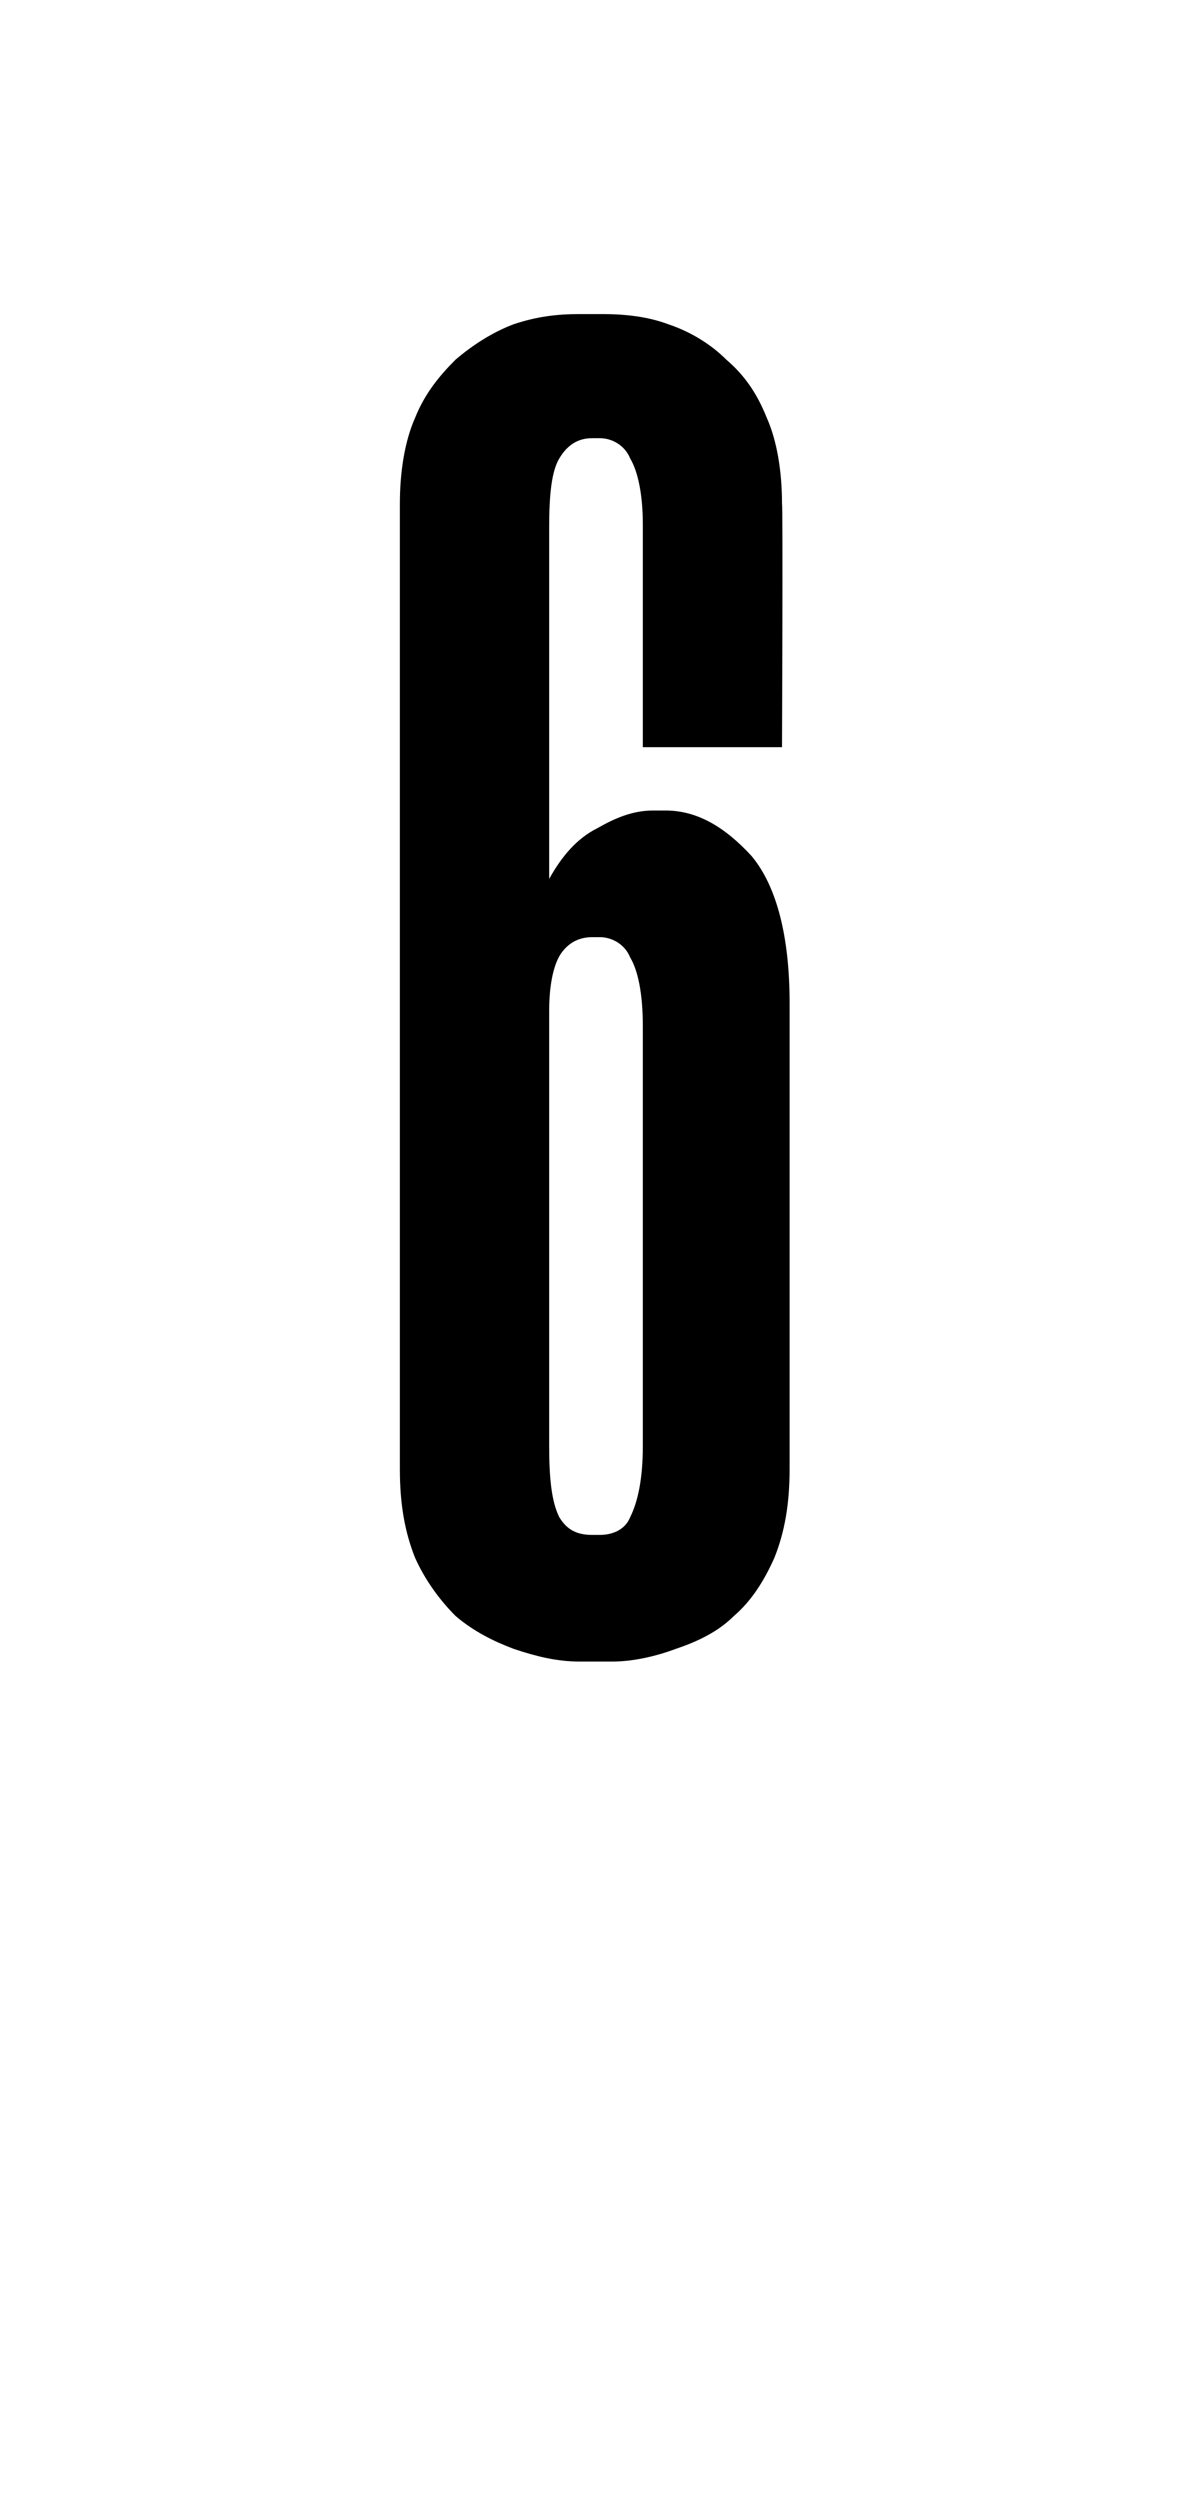 <?xml version="1.0" standalone="no"?><!DOCTYPE svg PUBLIC "-//W3C//DTD SVG 1.1//EN" "http://www.w3.org/Graphics/SVG/1.1/DTD/svg11.dtd"><svg xmlns="http://www.w3.org/2000/svg" version="1.1" width="47.1px" height="98.7px" viewBox="0 -9 47.1 98.7" style="top:-9px">  <desc>6</desc>  <defs/>  <g id="Polygon14593">    <path d="M 22.9 56.6 C 22 56.6 21.2 56.4 20.3 56.1 C 19.5 55.8 18.7 55.4 18 54.8 C 17.4 54.2 16.8 53.4 16.4 52.5 C 16 51.5 15.8 50.4 15.8 49 C 15.8 49 15.8 10.9 15.8 10.9 C 15.8 9.6 16 8.4 16.4 7.5 C 16.8 6.5 17.4 5.8 18 5.2 C 18.7 4.6 19.5 4.1 20.3 3.8 C 21.2 3.5 22 3.4 22.9 3.4 C 22.9 3.4 23.8 3.4 23.8 3.4 C 24.7 3.4 25.6 3.5 26.4 3.8 C 27.3 4.1 28.1 4.6 28.7 5.2 C 29.4 5.8 29.9 6.5 30.3 7.5 C 30.7 8.4 30.9 9.6 30.9 10.9 C 30.94 10.93 30.9 20.5 30.9 20.5 L 25.4 20.5 C 25.4 20.5 25.4 11.75 25.4 11.7 C 25.4 10.5 25.2 9.6 24.9 9.1 C 24.7 8.6 24.2 8.3 23.7 8.3 C 23.7 8.3 23.4 8.3 23.4 8.3 C 22.8 8.3 22.4 8.6 22.1 9.1 C 21.8 9.6 21.7 10.5 21.7 11.8 C 21.7 11.8 21.7 25.7 21.7 25.7 C 22.2 24.8 22.8 24.1 23.6 23.7 C 24.3 23.3 25 23 25.8 23 C 25.8 23 26.3 23 26.3 23 C 27.5 23 28.6 23.6 29.7 24.8 C 30.7 26 31.2 28 31.2 30.6 C 31.2 30.6 31.2 49 31.2 49 C 31.2 50.4 31 51.5 30.6 52.5 C 30.2 53.4 29.7 54.2 29 54.8 C 28.4 55.4 27.6 55.8 26.7 56.1 C 25.9 56.4 25 56.6 24.2 56.6 C 24.2 56.6 22.9 56.6 22.9 56.6 Z M 21.7 48.1 C 21.7 49.4 21.8 50.3 22.1 50.9 C 22.4 51.4 22.8 51.6 23.4 51.6 C 23.4 51.6 23.7 51.6 23.7 51.6 C 24.2 51.6 24.7 51.4 24.9 50.9 C 25.2 50.3 25.4 49.4 25.4 48.1 C 25.4 48.1 25.4 31.5 25.4 31.5 C 25.4 30.2 25.2 29.3 24.9 28.8 C 24.7 28.3 24.2 28 23.7 28 C 23.7 28 23.4 28 23.4 28 C 22.9 28 22.5 28.2 22.2 28.6 C 21.9 29 21.7 29.8 21.7 30.9 C 21.7 30.9 21.7 48.1 21.7 48.1 Z " stroke="none" fill="#000"/>  </g></svg>